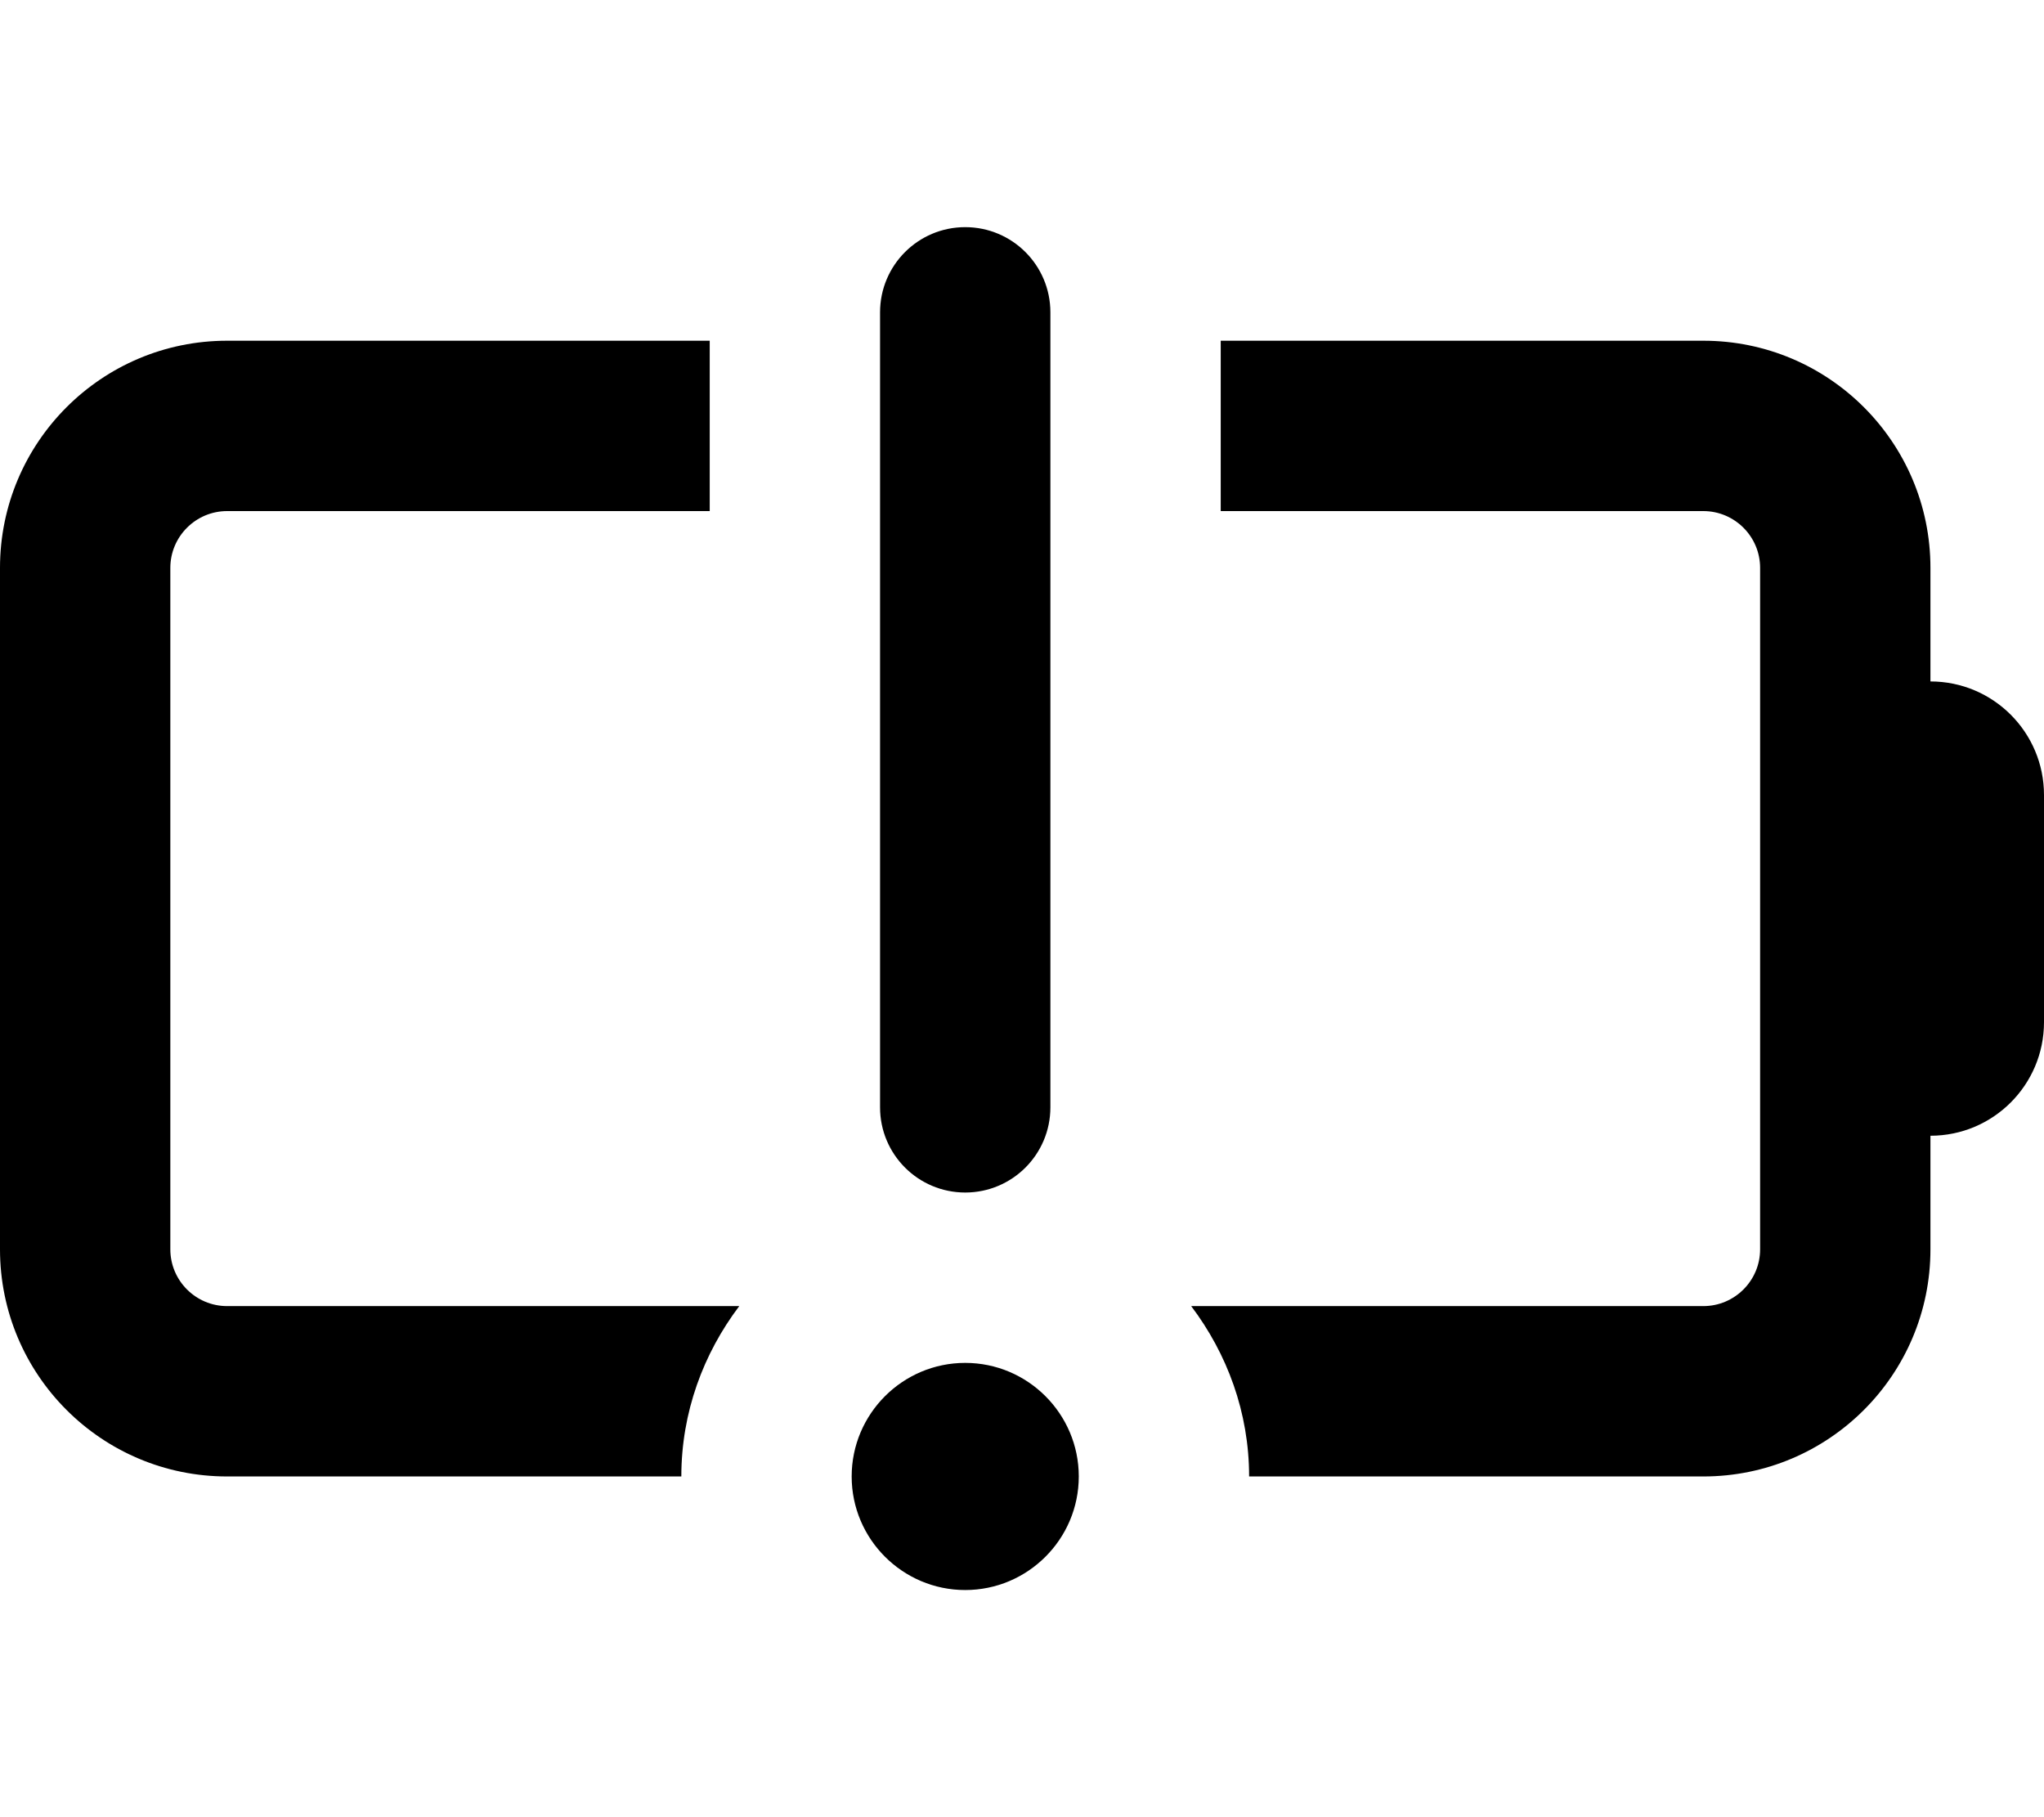 <svg xmlns="http://www.w3.org/2000/svg" viewBox="0 0 576 512"><!-- Font Awesome Pro 6.0.0-alpha2 by @fontawesome - https://fontawesome.com License - https://fontawesome.com/license (Commercial License) --><path d="M48 352V160C48 151.178 55.178 144 64 144H200V96H64C28.654 96 0 124.654 0 160V352C0 387.346 28.654 416 64 416H192C192 397.943 198.197 381.406 208.324 368H64C55.178 368 48 360.822 48 352ZM544 192V160C544 124.654 515.346 96 480 96H344V144H480C488.822 144 496 151.178 496 160V352C496 360.822 488.822 368 480 368H335.678C345.805 381.406 352 397.943 352 416H480C515.346 416 544 387.346 544 352V320C561.674 320 576 305.674 576 288V224C576 206.326 561.674 192 544 192ZM272 336C285.256 336 296 325.254 296 312V88C296 74.744 285.256 64 272 64S248 74.744 248 88V312C248 325.254 258.744 336 272 336ZM272 384C254.361 384 240 398.354 240 416.002C240 433.643 254.361 448 272 448S304 433.643 304 416.002C304 398.354 289.639 384 272 384Z"/></svg>